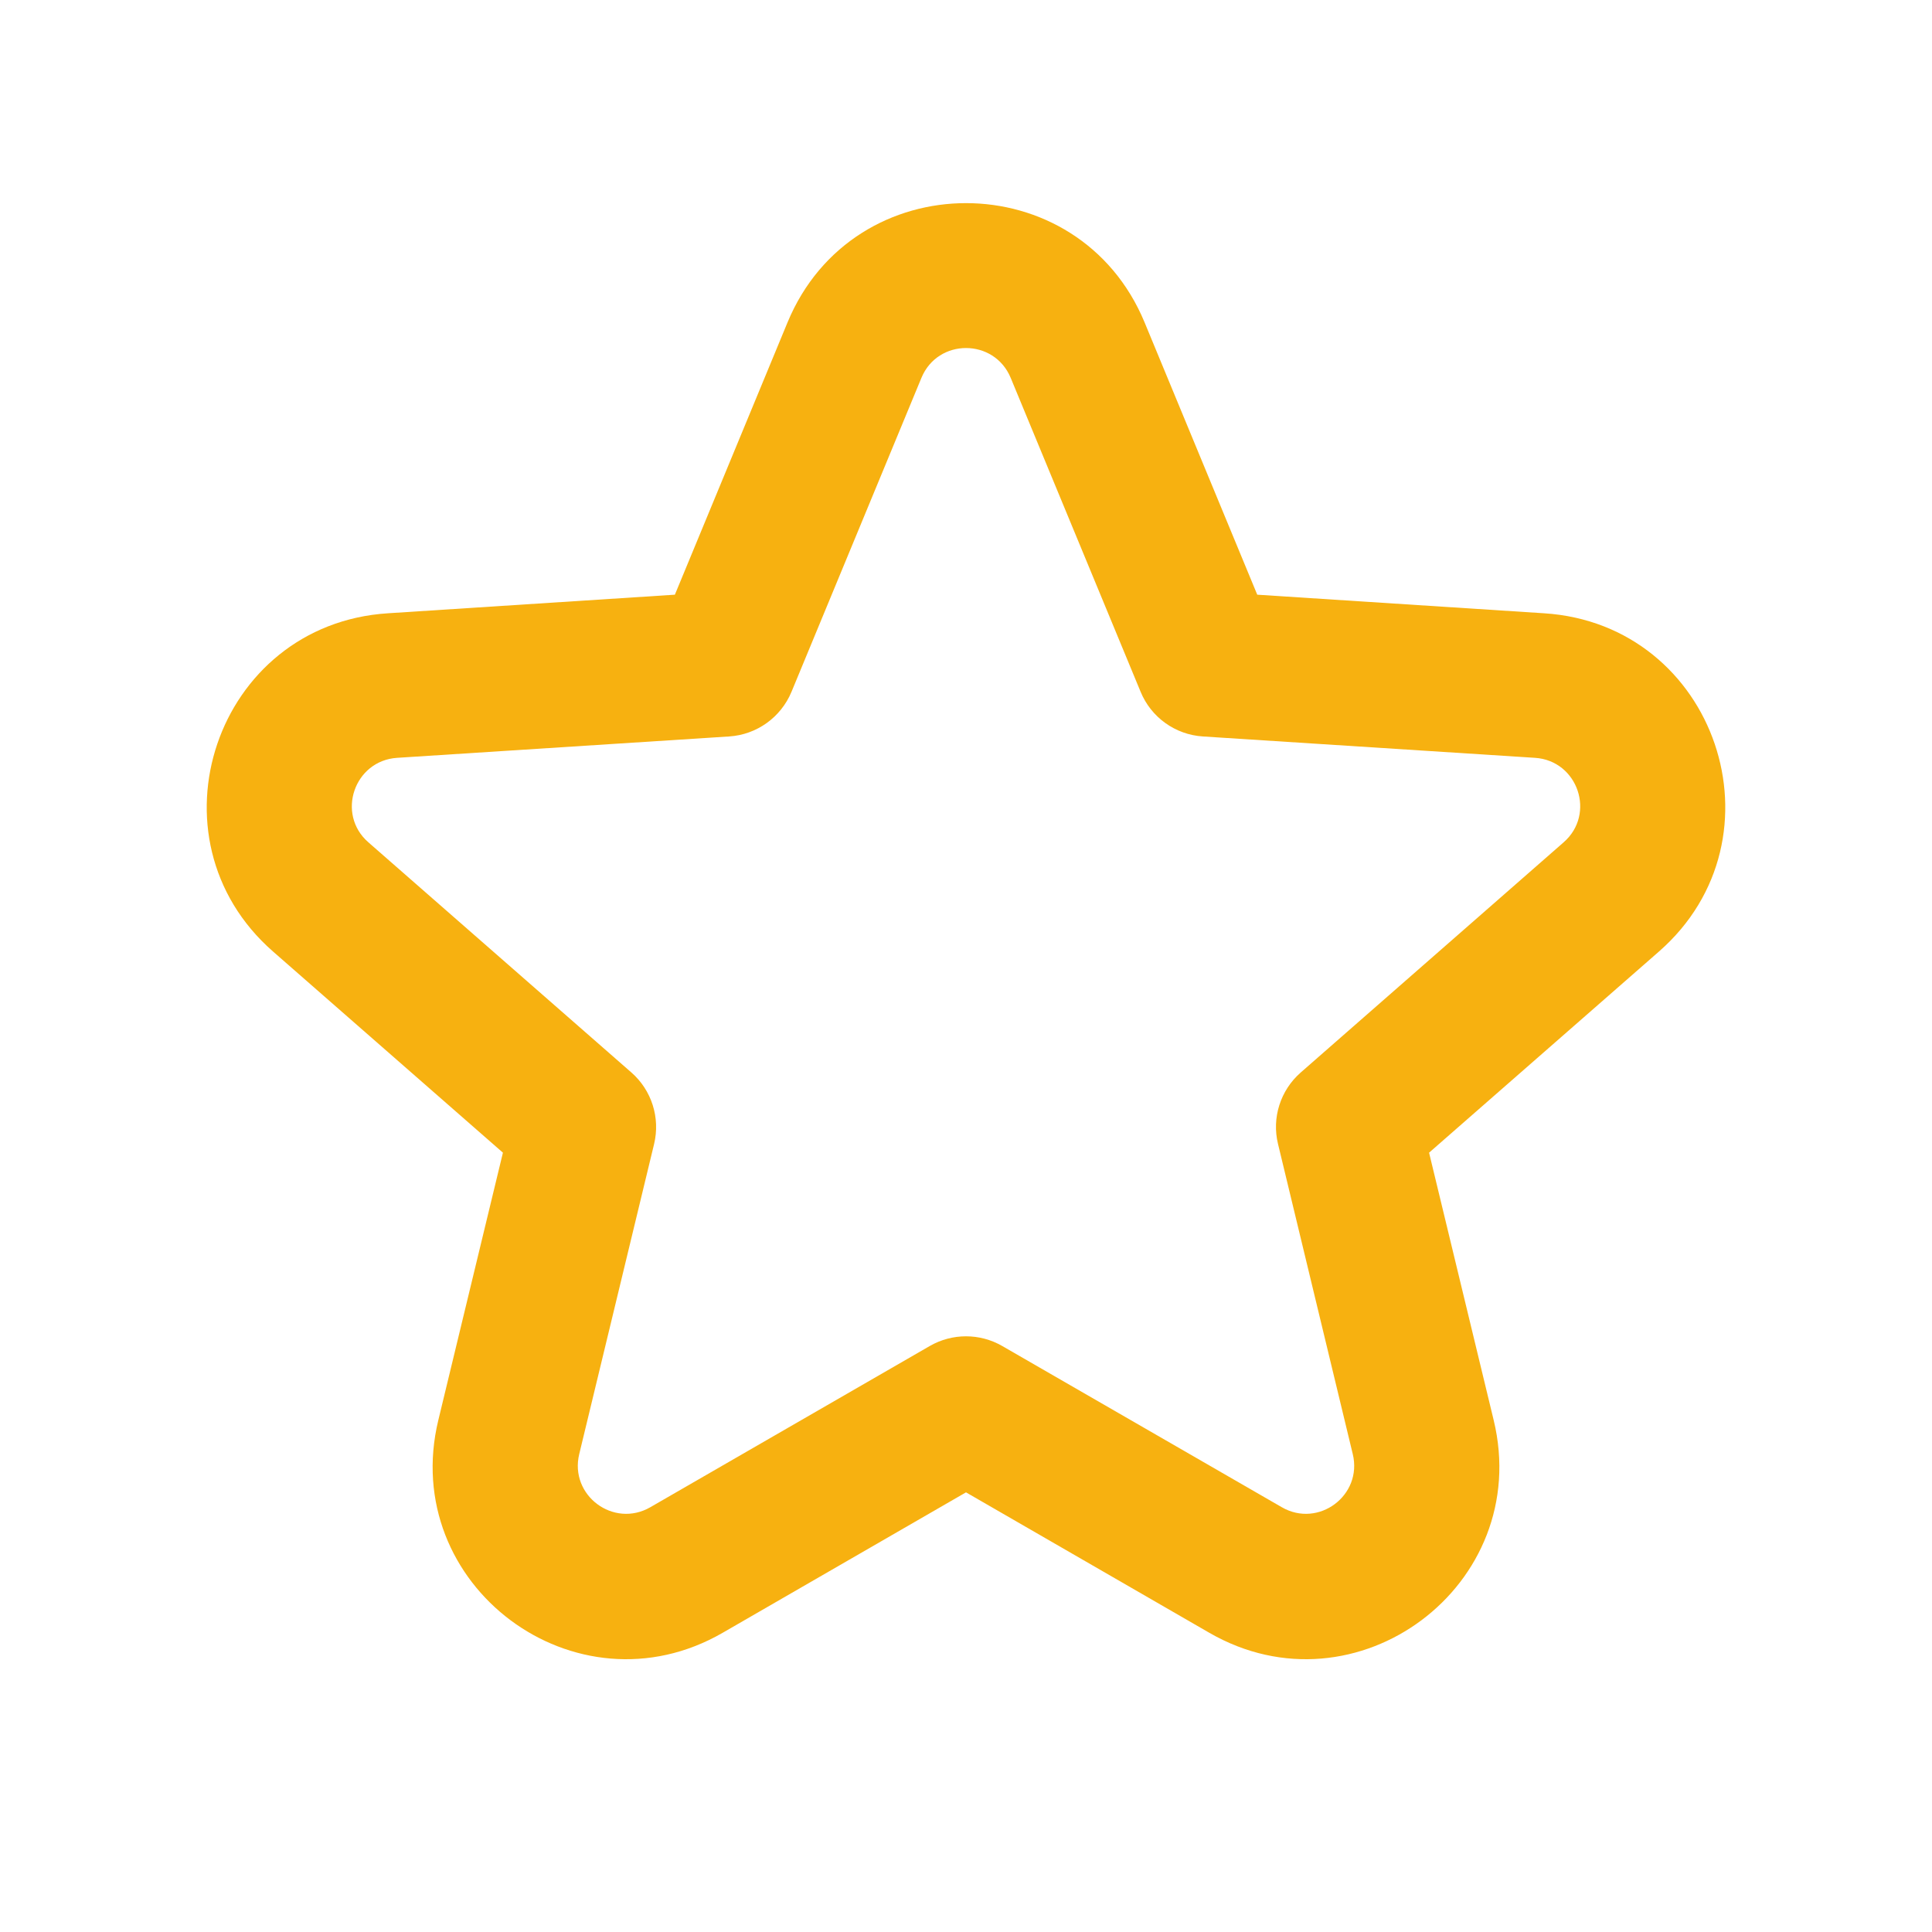 <svg width="16" height="16" viewBox="0 0 16 16" fill="none" xmlns="http://www.w3.org/2000/svg">
<path fill-rule="evenodd" clip-rule="evenodd" d="M8.37 3.129C8.233 2.8 7.767 2.8 7.631 3.129L6.555 5.729C6.467 5.941 6.267 6.084 6.039 6.099L3.289 6.276C2.933 6.299 2.782 6.742 3.051 6.976L5.229 8.882C5.397 9.029 5.469 9.257 5.417 9.474L4.797 12.042C4.714 12.384 5.081 12.658 5.386 12.482L7.7 11.147C7.886 11.04 8.114 11.04 8.3 11.147L10.615 12.482C10.919 12.658 11.286 12.384 11.203 12.042L10.584 9.474C10.531 9.257 10.604 9.029 10.772 8.882L12.949 6.976C13.218 6.742 13.068 6.299 12.712 6.276L9.961 6.099C9.733 6.084 9.533 5.941 9.446 5.729L8.37 3.129ZM6.522 2.67C7.067 1.353 8.933 1.353 9.479 2.67L10.412 4.925L12.789 5.079C14.213 5.171 14.813 6.94 13.739 7.88L11.835 9.546L12.37 11.761C12.7 13.127 11.233 14.225 10.015 13.522L8 12.359L5.985 13.522C4.767 14.225 3.3 13.127 3.63 11.761L4.165 9.546L2.261 7.88C1.187 6.94 1.787 5.171 3.211 5.079L5.589 4.925L6.522 2.67Z" fill="#F7B110"/>
</svg>

